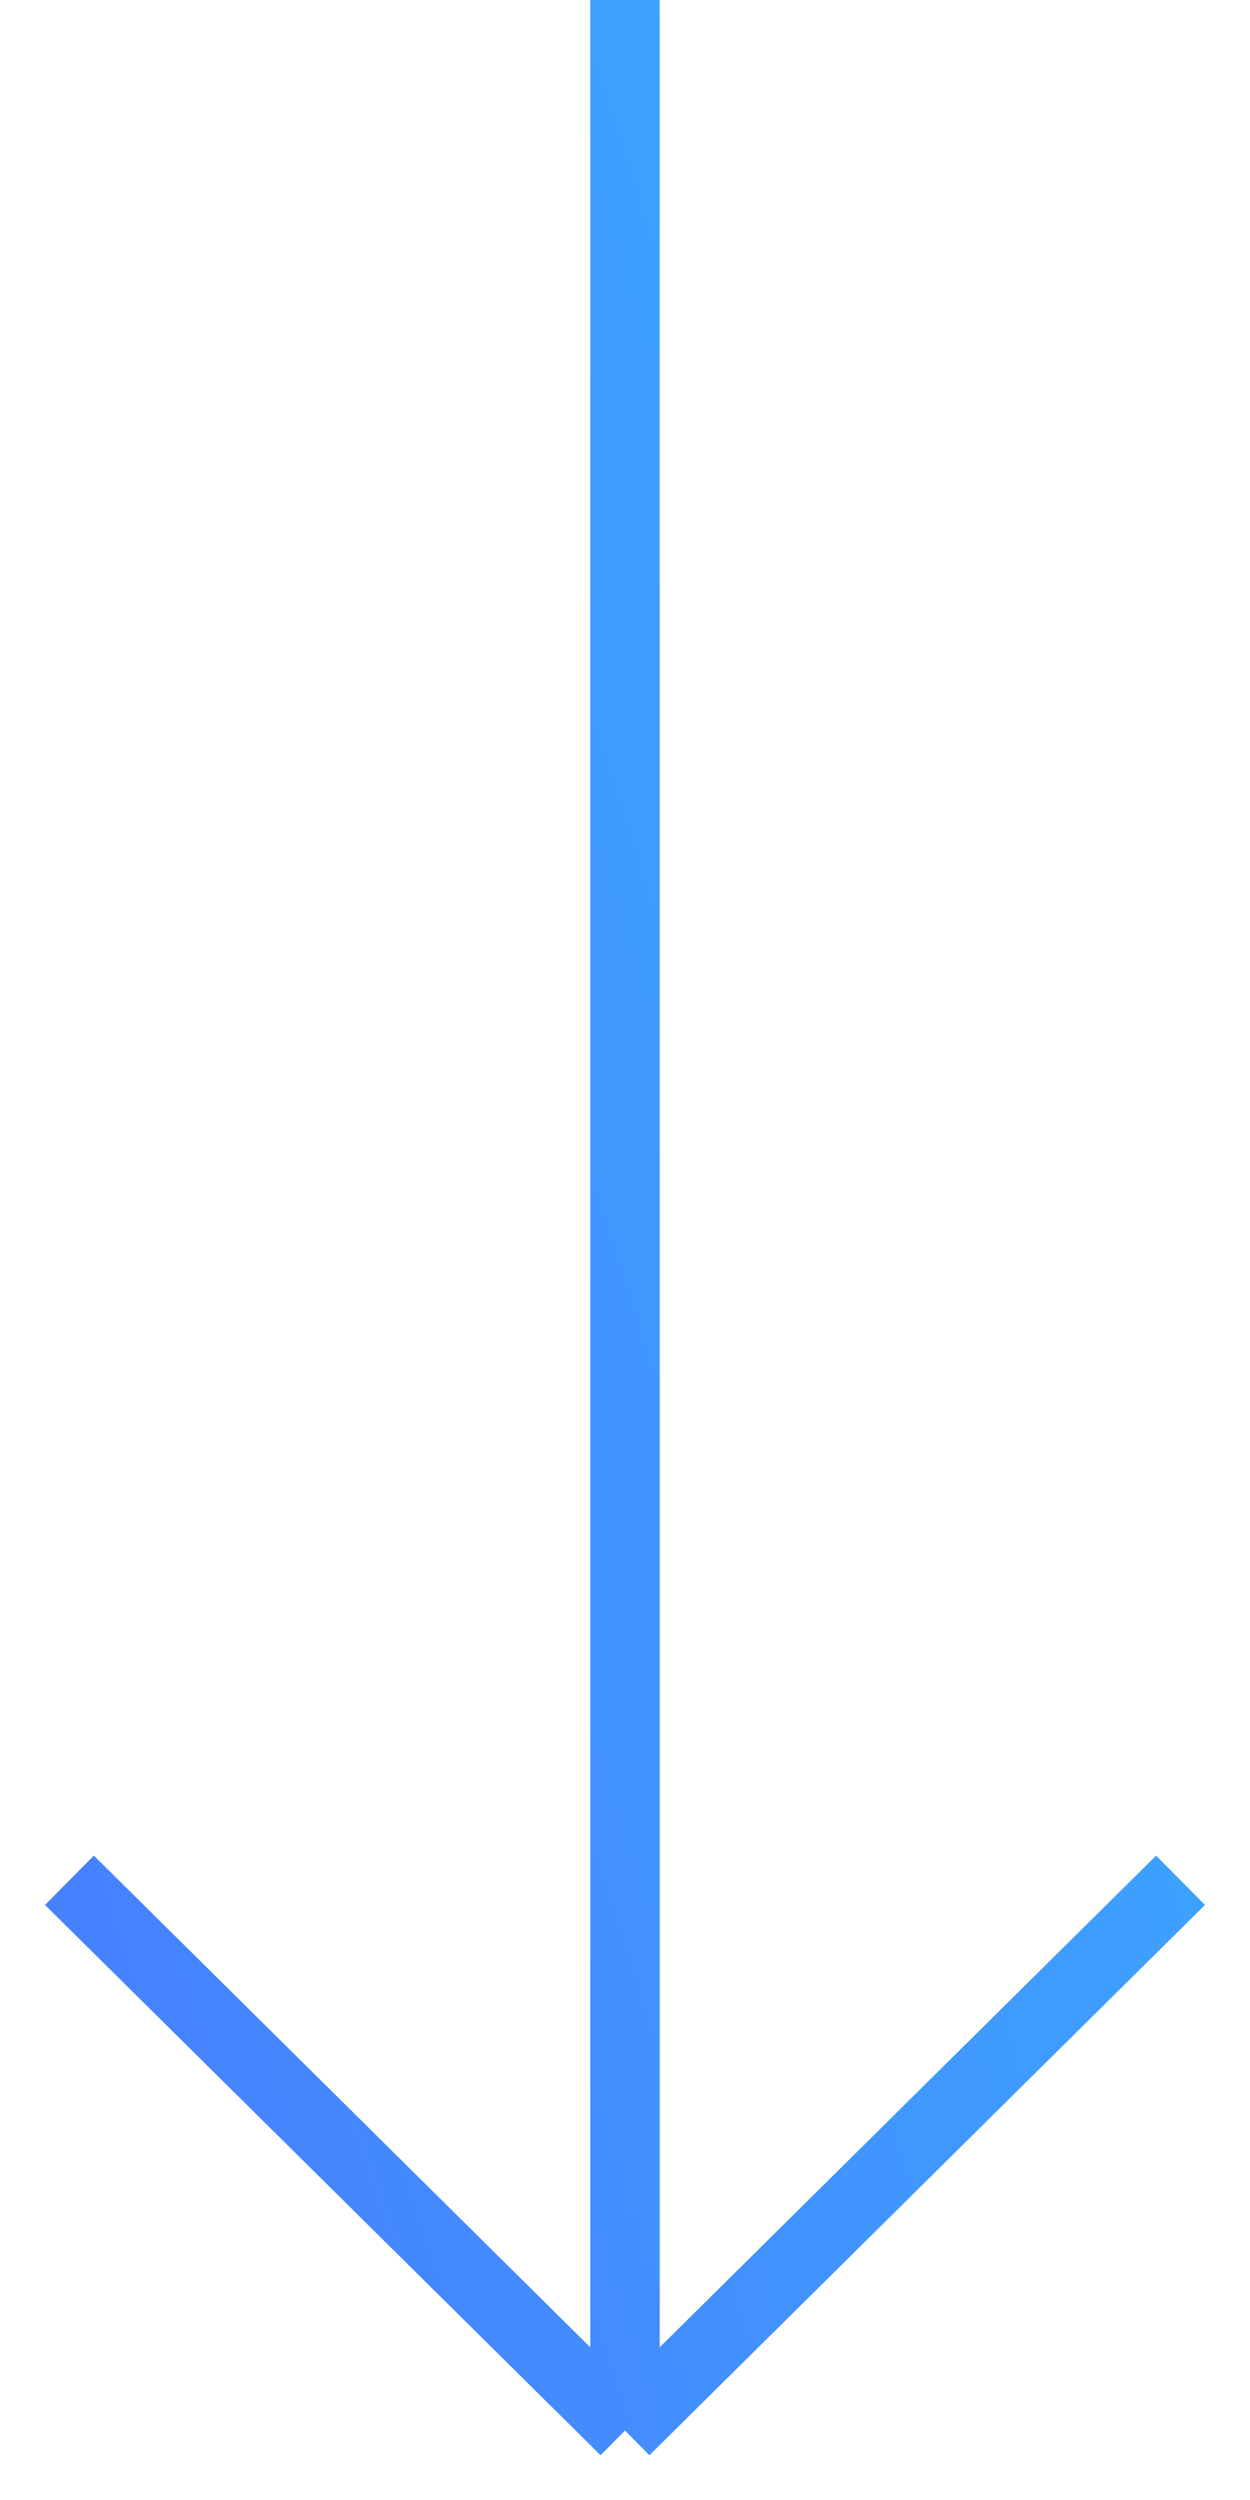<?xml version="1.0" encoding="UTF-8"?> <svg xmlns="http://www.w3.org/2000/svg" width="18" height="36" viewBox="0 0 18 36" fill="none"> <path d="M9 0V35M9 35L17 27.076M9 35L1 27.076" stroke="url(#paint0_linear_1158_2280)"></path> <defs> <linearGradient id="paint0_linear_1158_2280" x1="15.856" y1="-7.12192e-06" x2="-6.677" y2="7.111" gradientUnits="userSpaceOnUse"> <stop stop-color="#39AFFD"></stop> <stop offset="1" stop-color="#477FFF"></stop> </linearGradient> </defs> </svg> 